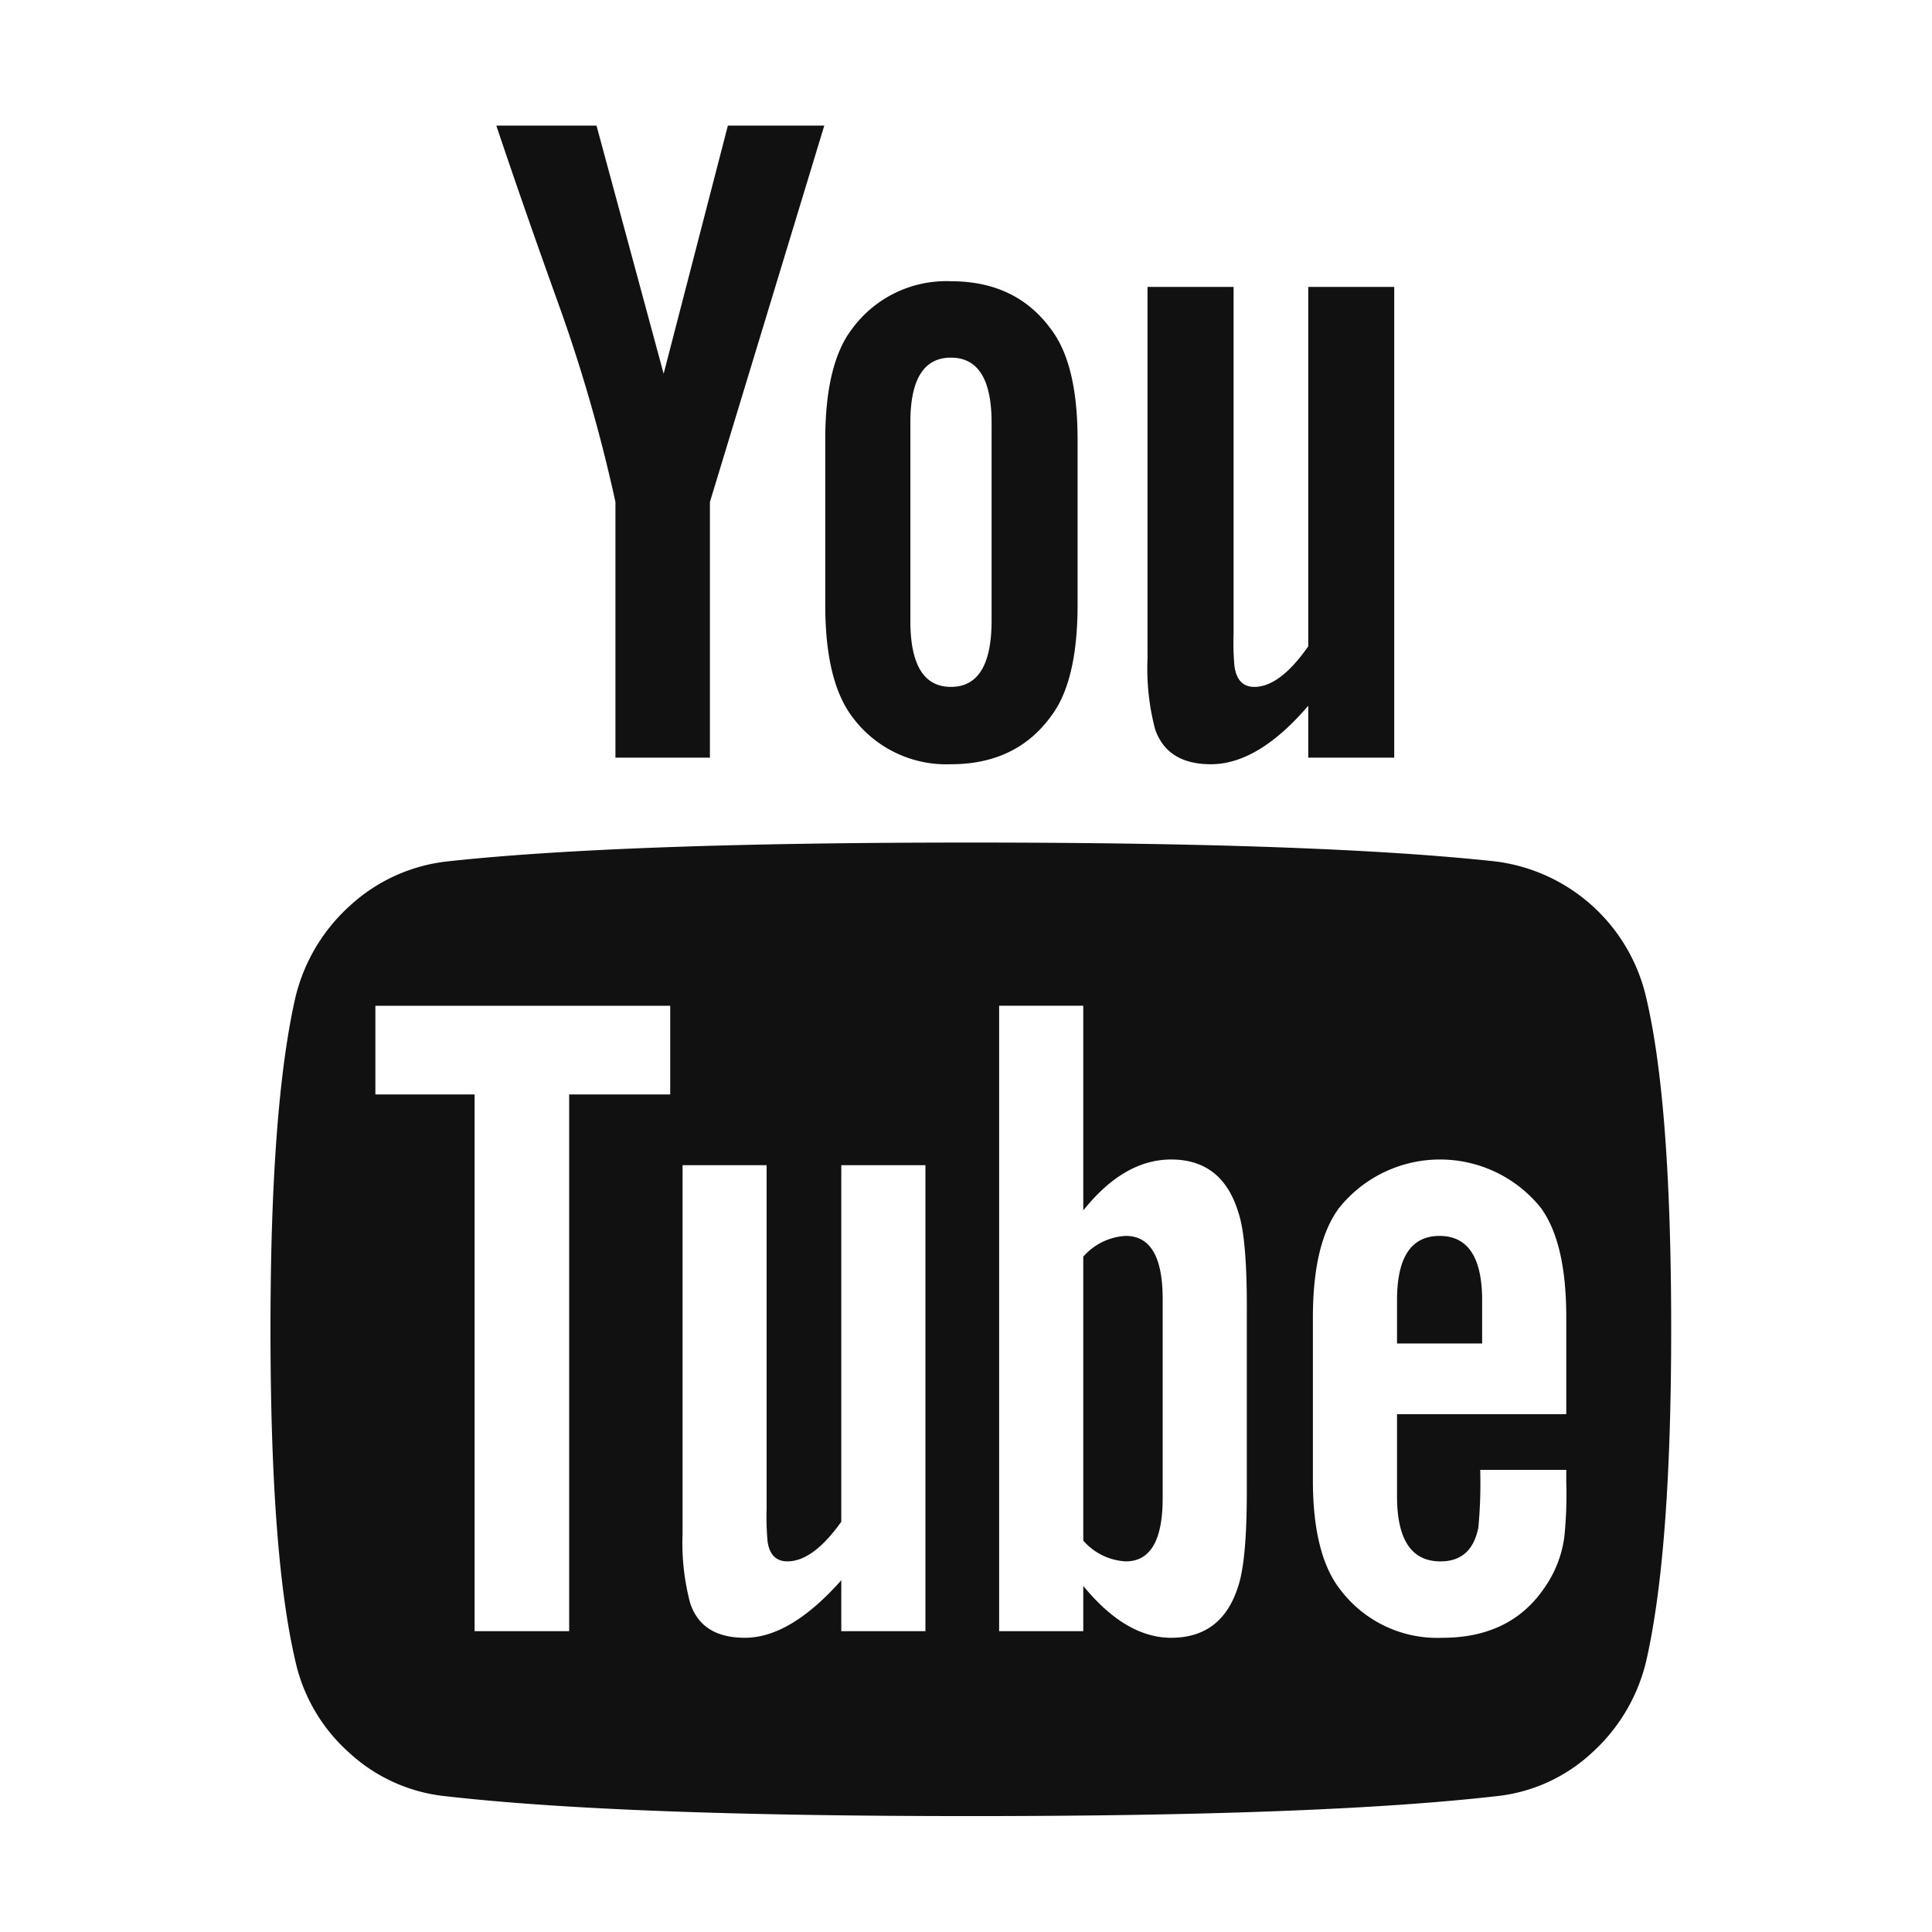 <svg xmlns="http://www.w3.org/2000/svg" width="200" height="200" viewBox="0 0 200 200">
  <defs>
    <style>
      .cls-1 {
        fill: #111;
        fill-rule: evenodd;
      }
    </style>
  </defs>
  <g id="画板_2" data-name="画板 2">
    <path id="形状_2" data-name="形状 2" class="cls-1" d="M1444.36,734.484V755.09q0,6.543-3.82,6.543a6.268,6.268,0,0,1-4.4-2.149V730.09a6.272,6.272,0,0,1,4.4-2.149Q1444.365,727.941,1444.36,734.484Zm33.07,0.1v4.492h-8.81v-4.492q0-6.641,4.4-6.641T1477.43,734.582Zm-94.51-21.289h10.46v-9.18h-30.52v9.18h10.27v55.566h9.79V713.293Zm28.17,55.566h8.71V720.617h-8.71v36.914q-2.925,4.1-5.57,4.1c-1.18,0-1.86-.684-2.06-2.051a28.081,28.081,0,0,1-.1-3.418V720.617h-8.7V758.8a24.186,24.186,0,0,0,.78,7.129q1.17,3.614,5.67,3.613,4.7,0,9.98-5.957v5.273Zm41.98-14.453V735.168c0-4.753-.3-7.975-0.88-9.668q-1.665-5.469-6.95-5.469-4.89,0-9.1,5.274V704.113h-8.71v64.746h8.71v-4.687q4.395,5.371,9.1,5.371,5.28,0,6.95-5.371C1452.77,762.414,1453.07,759.159,1453.07,754.406Zm33.07-.976v-1.27h-8.91a48.92,48.92,0,0,1-.19,5.957c-0.46,2.344-1.76,3.516-3.92,3.516q-4.5,0-4.5-6.739v-8.5h17.52V736.34q0-7.715-2.65-11.328a13.389,13.389,0,0,0-20.84,0q-2.73,3.614-2.74,11.328v16.894q0,7.716,2.84,11.328a12.58,12.58,0,0,0,10.57,4.981c4.69,0,8.22-1.725,10.56-5.176a11.849,11.849,0,0,0,2.06-5.273A42.619,42.619,0,0,0,1486.14,753.43Zm-59.49-89.161V643.762q0-6.739-4.21-6.739t-4.2,6.739v20.507q0,6.837,4.2,6.837T1426.65,664.269Zm70.35,73.34q0,22.853-2.55,34.18a18.51,18.51,0,0,1-5.67,9.668,17.137,17.137,0,0,1-9.98,4.492q-18,2.051-54.3,2.051t-54.3-2.051a17.331,17.331,0,0,1-10.03-4.492,17.877,17.877,0,0,1-5.63-9.668q-2.535-10.938-2.54-34.18,0-22.851,2.54-34.179a18.588,18.588,0,0,1,5.68-9.668,17.763,17.763,0,0,1,10.07-4.59q17.91-1.953,54.21-1.953t54.3,1.953a18.345,18.345,0,0,1,15.65,14.258Q1497,714.367,1497,737.609ZM1399.35,613h9.98l-11.84,38.965V678.43h-9.78V651.965a163.872,163.872,0,0,0-5.97-20.7q-3.615-10.059-6.36-18.262h10.37l6.95,25.684Zm36.2,32.519v17.09q0,7.911-2.74,11.524-3.615,4.98-10.37,4.98a12.1,12.1,0,0,1-10.27-4.98q-2.745-3.711-2.74-11.524v-17.09q0-7.812,2.74-11.425a12.1,12.1,0,0,1,10.27-4.981q6.75,0,10.37,4.981Q1435.555,637.708,1435.55,645.519Zm32.78-15.82V678.43h-8.9v-5.371q-5.19,6.054-10.08,6.054c-3,0-4.93-1.2-5.77-3.613a24.674,24.674,0,0,1-.79-7.324V629.7h8.91v35.84a27.739,27.739,0,0,0,.09,3.418c0.2,1.432.88,2.149,2.06,2.149q2.64,0,5.58-4.2V629.7h8.9Z" transform="translate(-1324 -600)"/>
  </g>
</svg>
